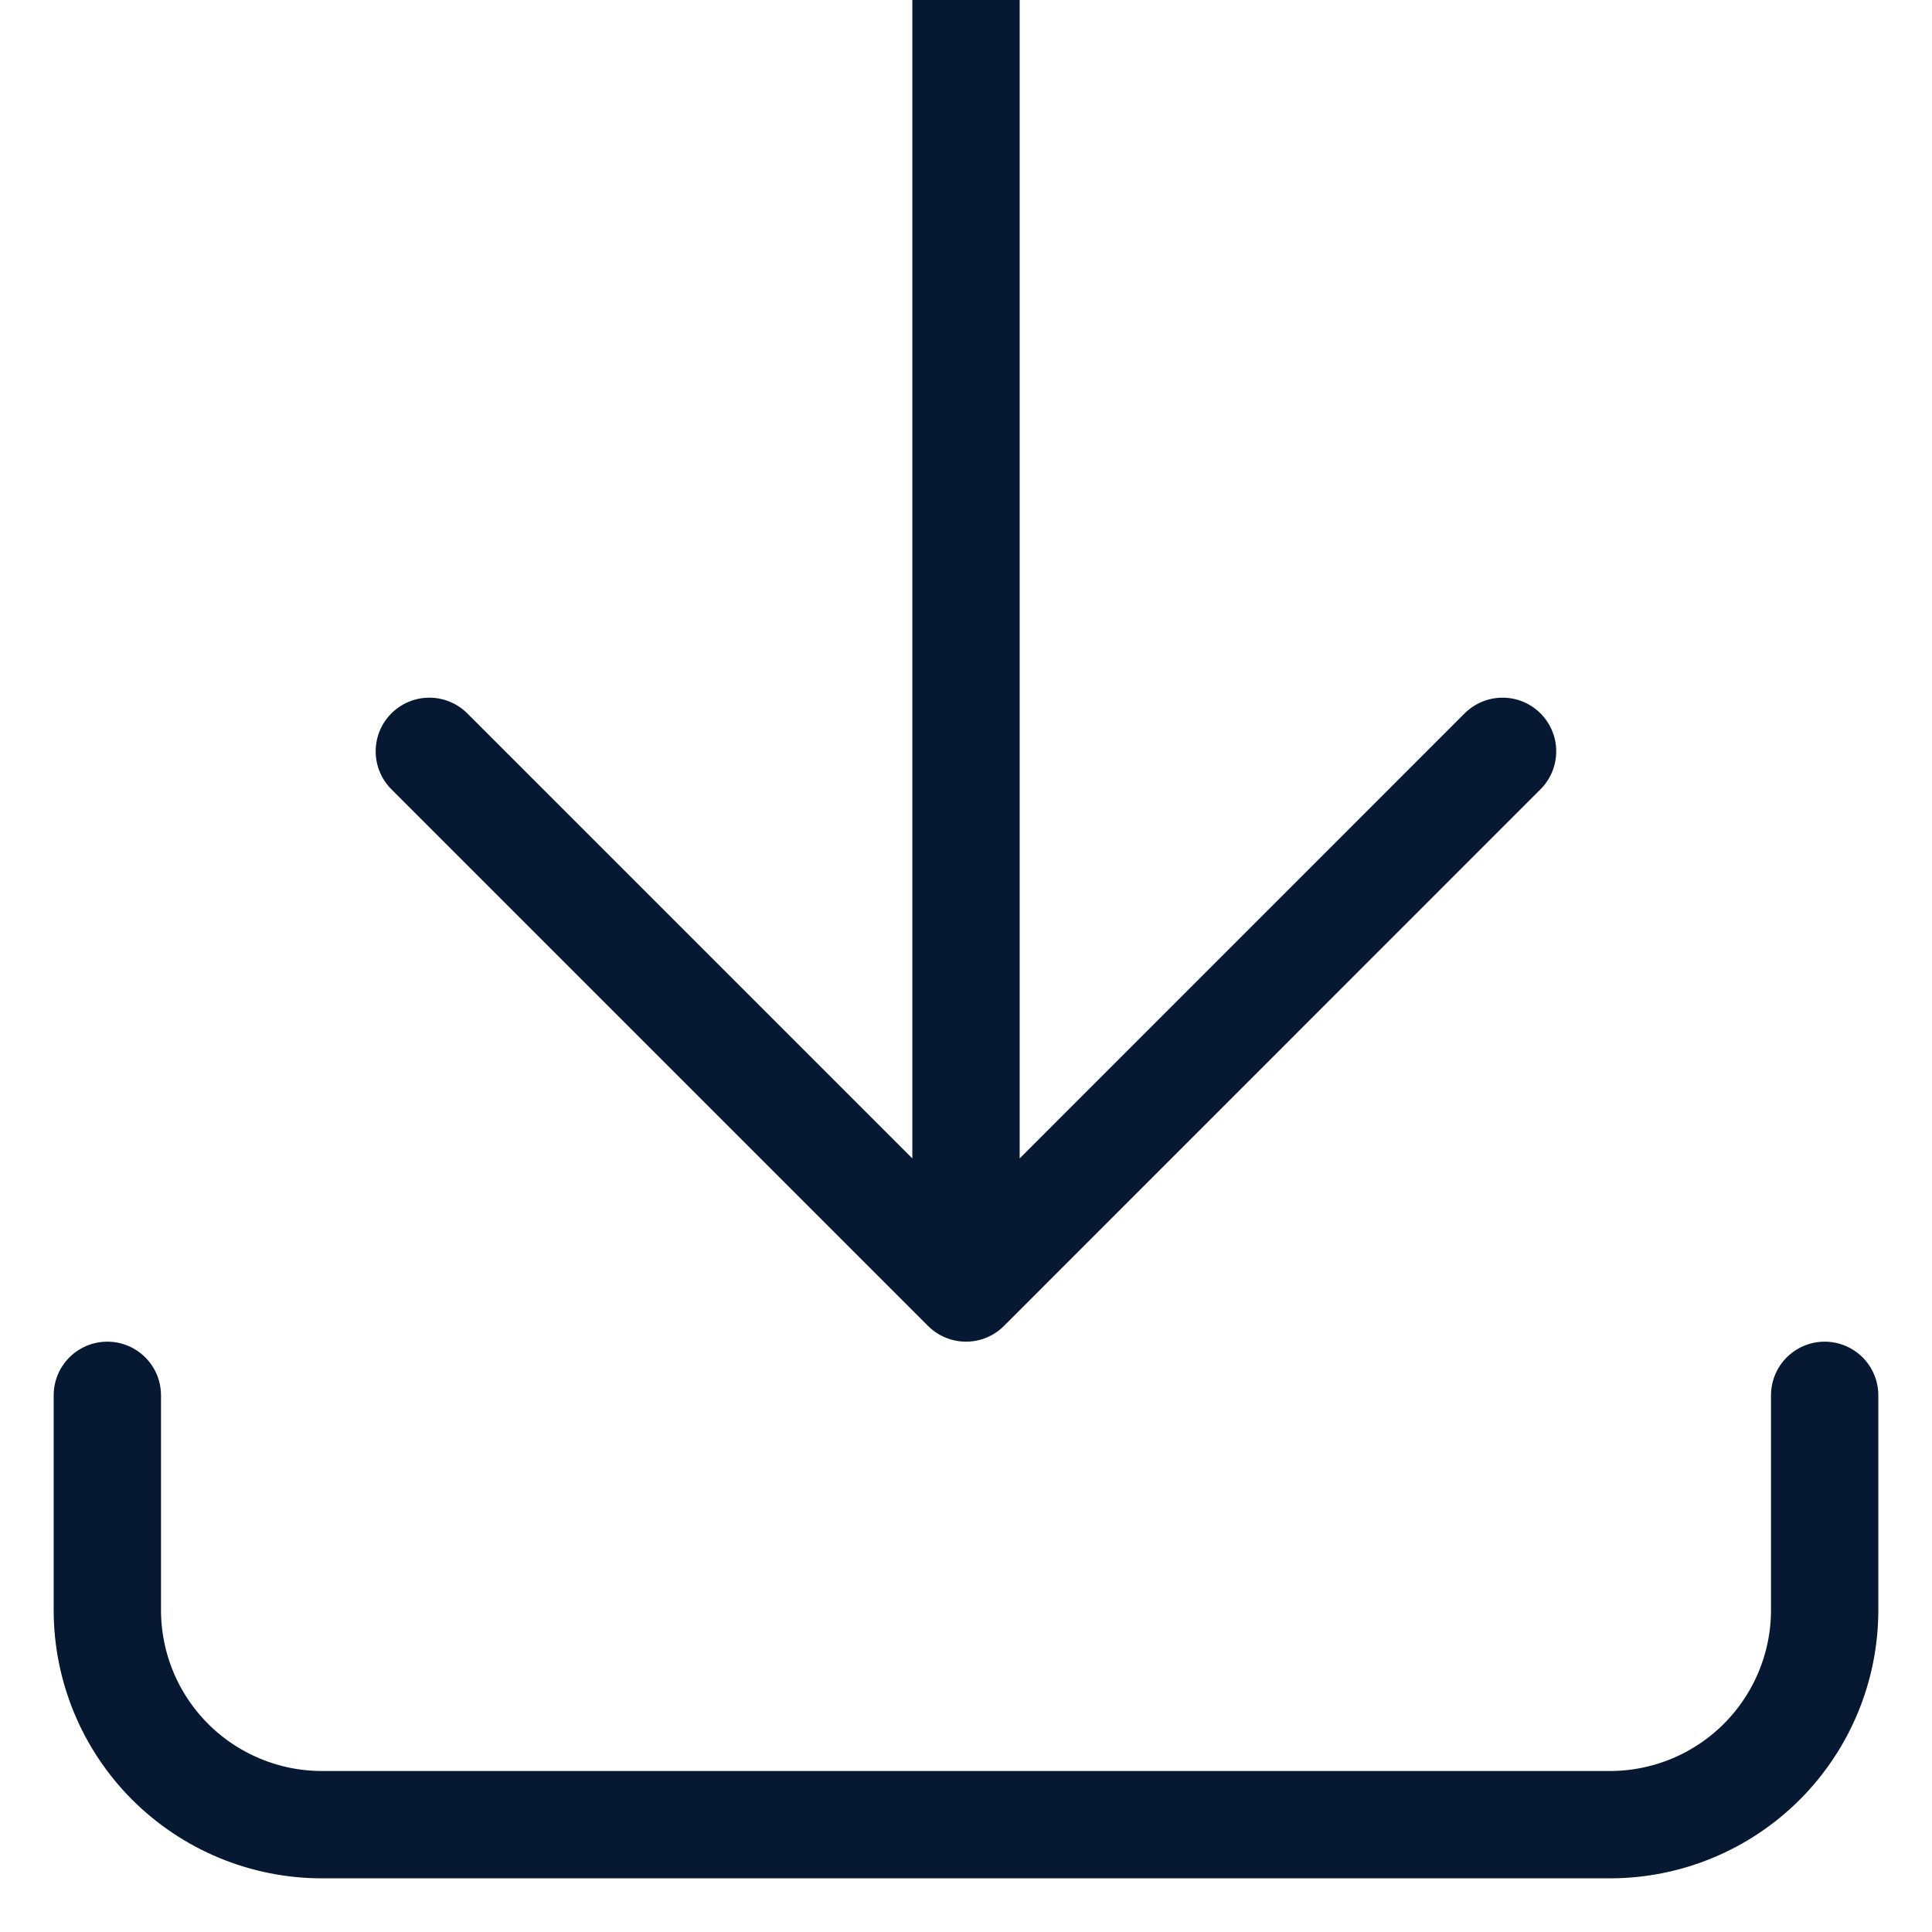 <svg width="18" height="18" viewBox="0 0 18 18" fill="none" xmlns="http://www.w3.org/2000/svg">
<g clip-path="url(#clip0_7832_797)">
<path d="M1 13V15C1 15.53 1.21 16.039 1.585 16.414C1.96 16.789 2.469 17 3 17H14.999C15.53 17 16.039 16.789 16.414 16.414C16.789 16.039 17 15.53 17 15V13M4 7L9 12M9 12L13.999 7M9 12V0" stroke="#071932" stroke-linecap="round" stroke-linejoin="round"/>
</g>
<defs>
<clipPath id="clip0_7832_797">
<rect width="18" height="18" fill="white"/>
</clipPath>
</defs>
</svg>

